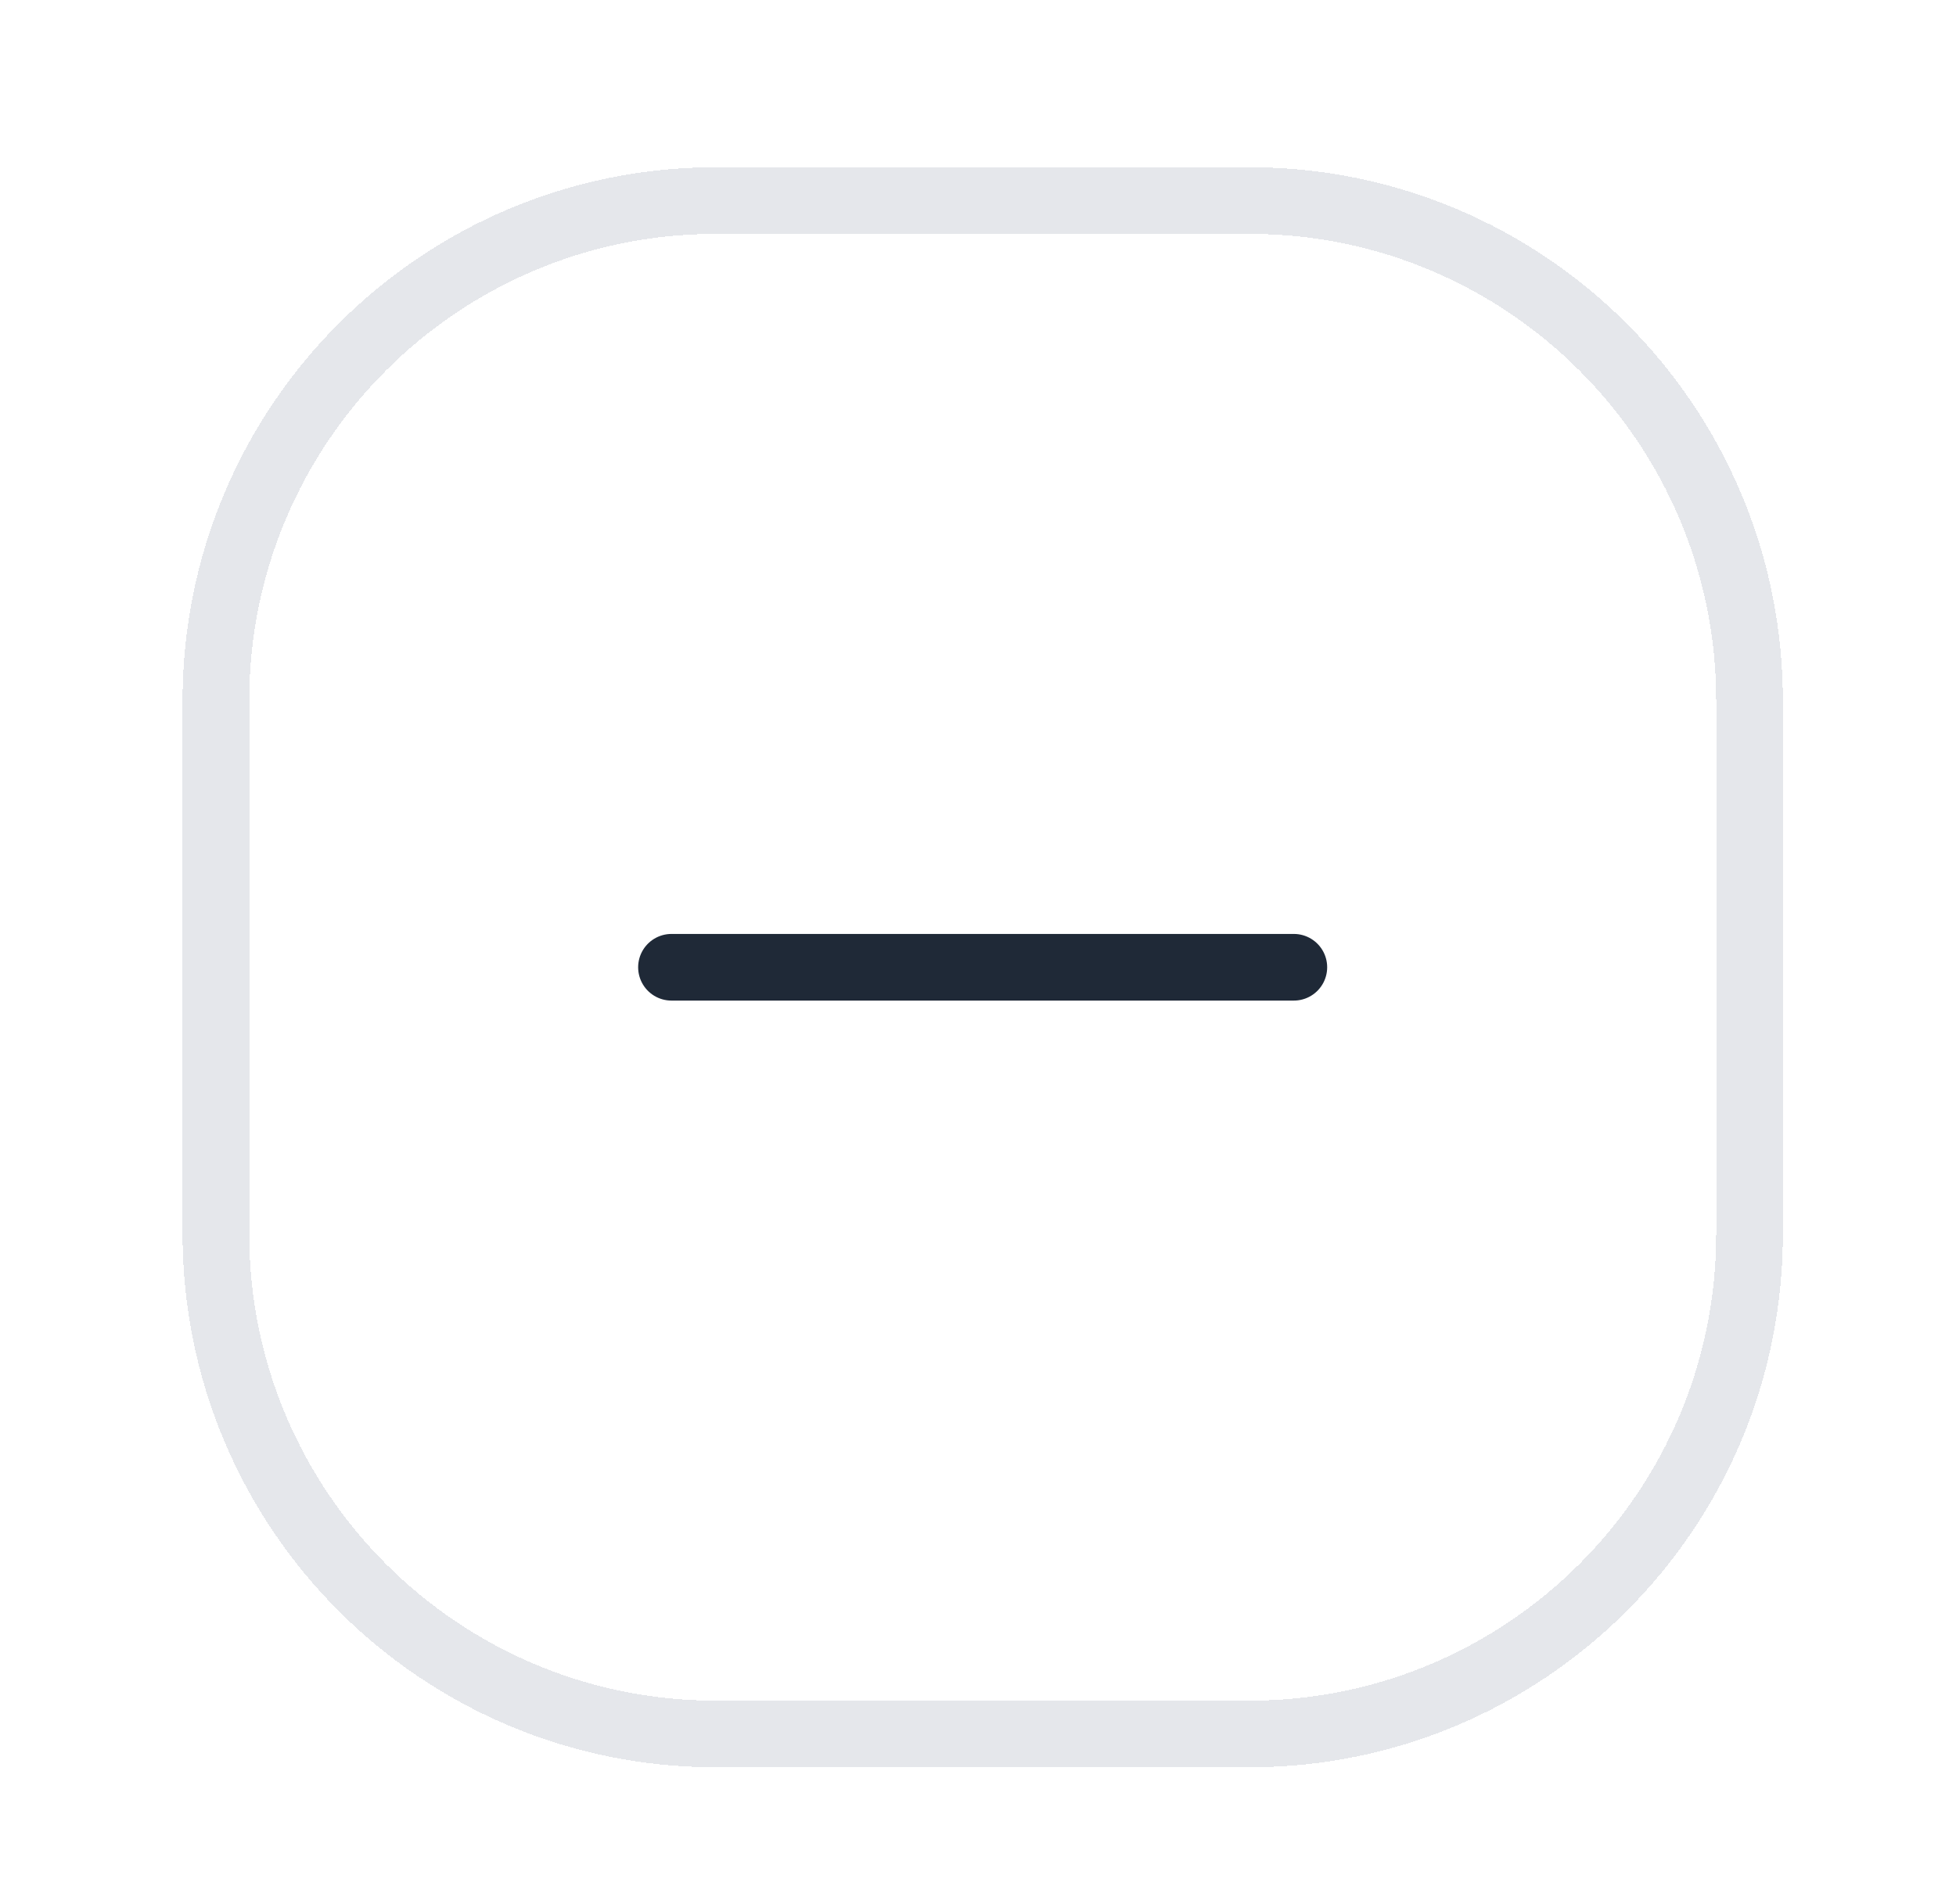 <svg width="38" height="37" viewBox="0 0 38 37" fill="none" xmlns="http://www.w3.org/2000/svg">
<g filter="url(#filter0_d_307_4751)">
<path d="M3.546 12.318C3.546 6.595 8.186 1.955 13.909 1.955H24.273C29.997 1.955 34.637 6.595 34.637 12.318V22.682C34.637 28.405 29.997 33.045 24.273 33.045H13.909C8.186 33.045 3.546 28.405 3.546 22.682V12.318Z" fill="white" shape-rendering="crispEdges"/>
<path d="M4.194 12.318C4.194 6.952 8.544 2.602 13.909 2.602H24.273C29.639 2.602 33.989 6.952 33.989 12.318V22.682C33.989 28.048 29.639 32.398 24.273 32.398H13.909C8.544 32.398 4.194 28.048 4.194 22.682V12.318Z" stroke="#E5E7EB" stroke-width="1.295" shape-rendering="crispEdges"/>
<path d="M13.045 17.5H25.136" stroke="#1F2937" stroke-width="1.295" stroke-linecap="round" stroke-linejoin="round"/>
</g>
<defs>
<filter id="filter0_d_307_4751" x="0.955" y="0.659" width="36.273" height="36.273" filterUnits="userSpaceOnUse" color-interpolation-filters="sRGB">
<feFlood flood-opacity="0" result="BackgroundImageFix"/>
<feColorMatrix in="SourceAlpha" type="matrix" values="0 0 0 0 0 0 0 0 0 0 0 0 0 0 0 0 0 0 127 0" result="hardAlpha"/>
<feOffset dy="1.295"/>
<feGaussianBlur stdDeviation="1.295"/>
<feComposite in2="hardAlpha" operator="out"/>
<feColorMatrix type="matrix" values="0 0 0 0 0 0 0 0 0 0 0 0 0 0 0 0 0 0 0.05 0"/>
<feBlend mode="normal" in2="BackgroundImageFix" result="effect1_dropShadow_307_4751"/>
<feBlend mode="normal" in="SourceGraphic" in2="effect1_dropShadow_307_4751" result="shape"/>
</filter>
</defs>
</svg>
